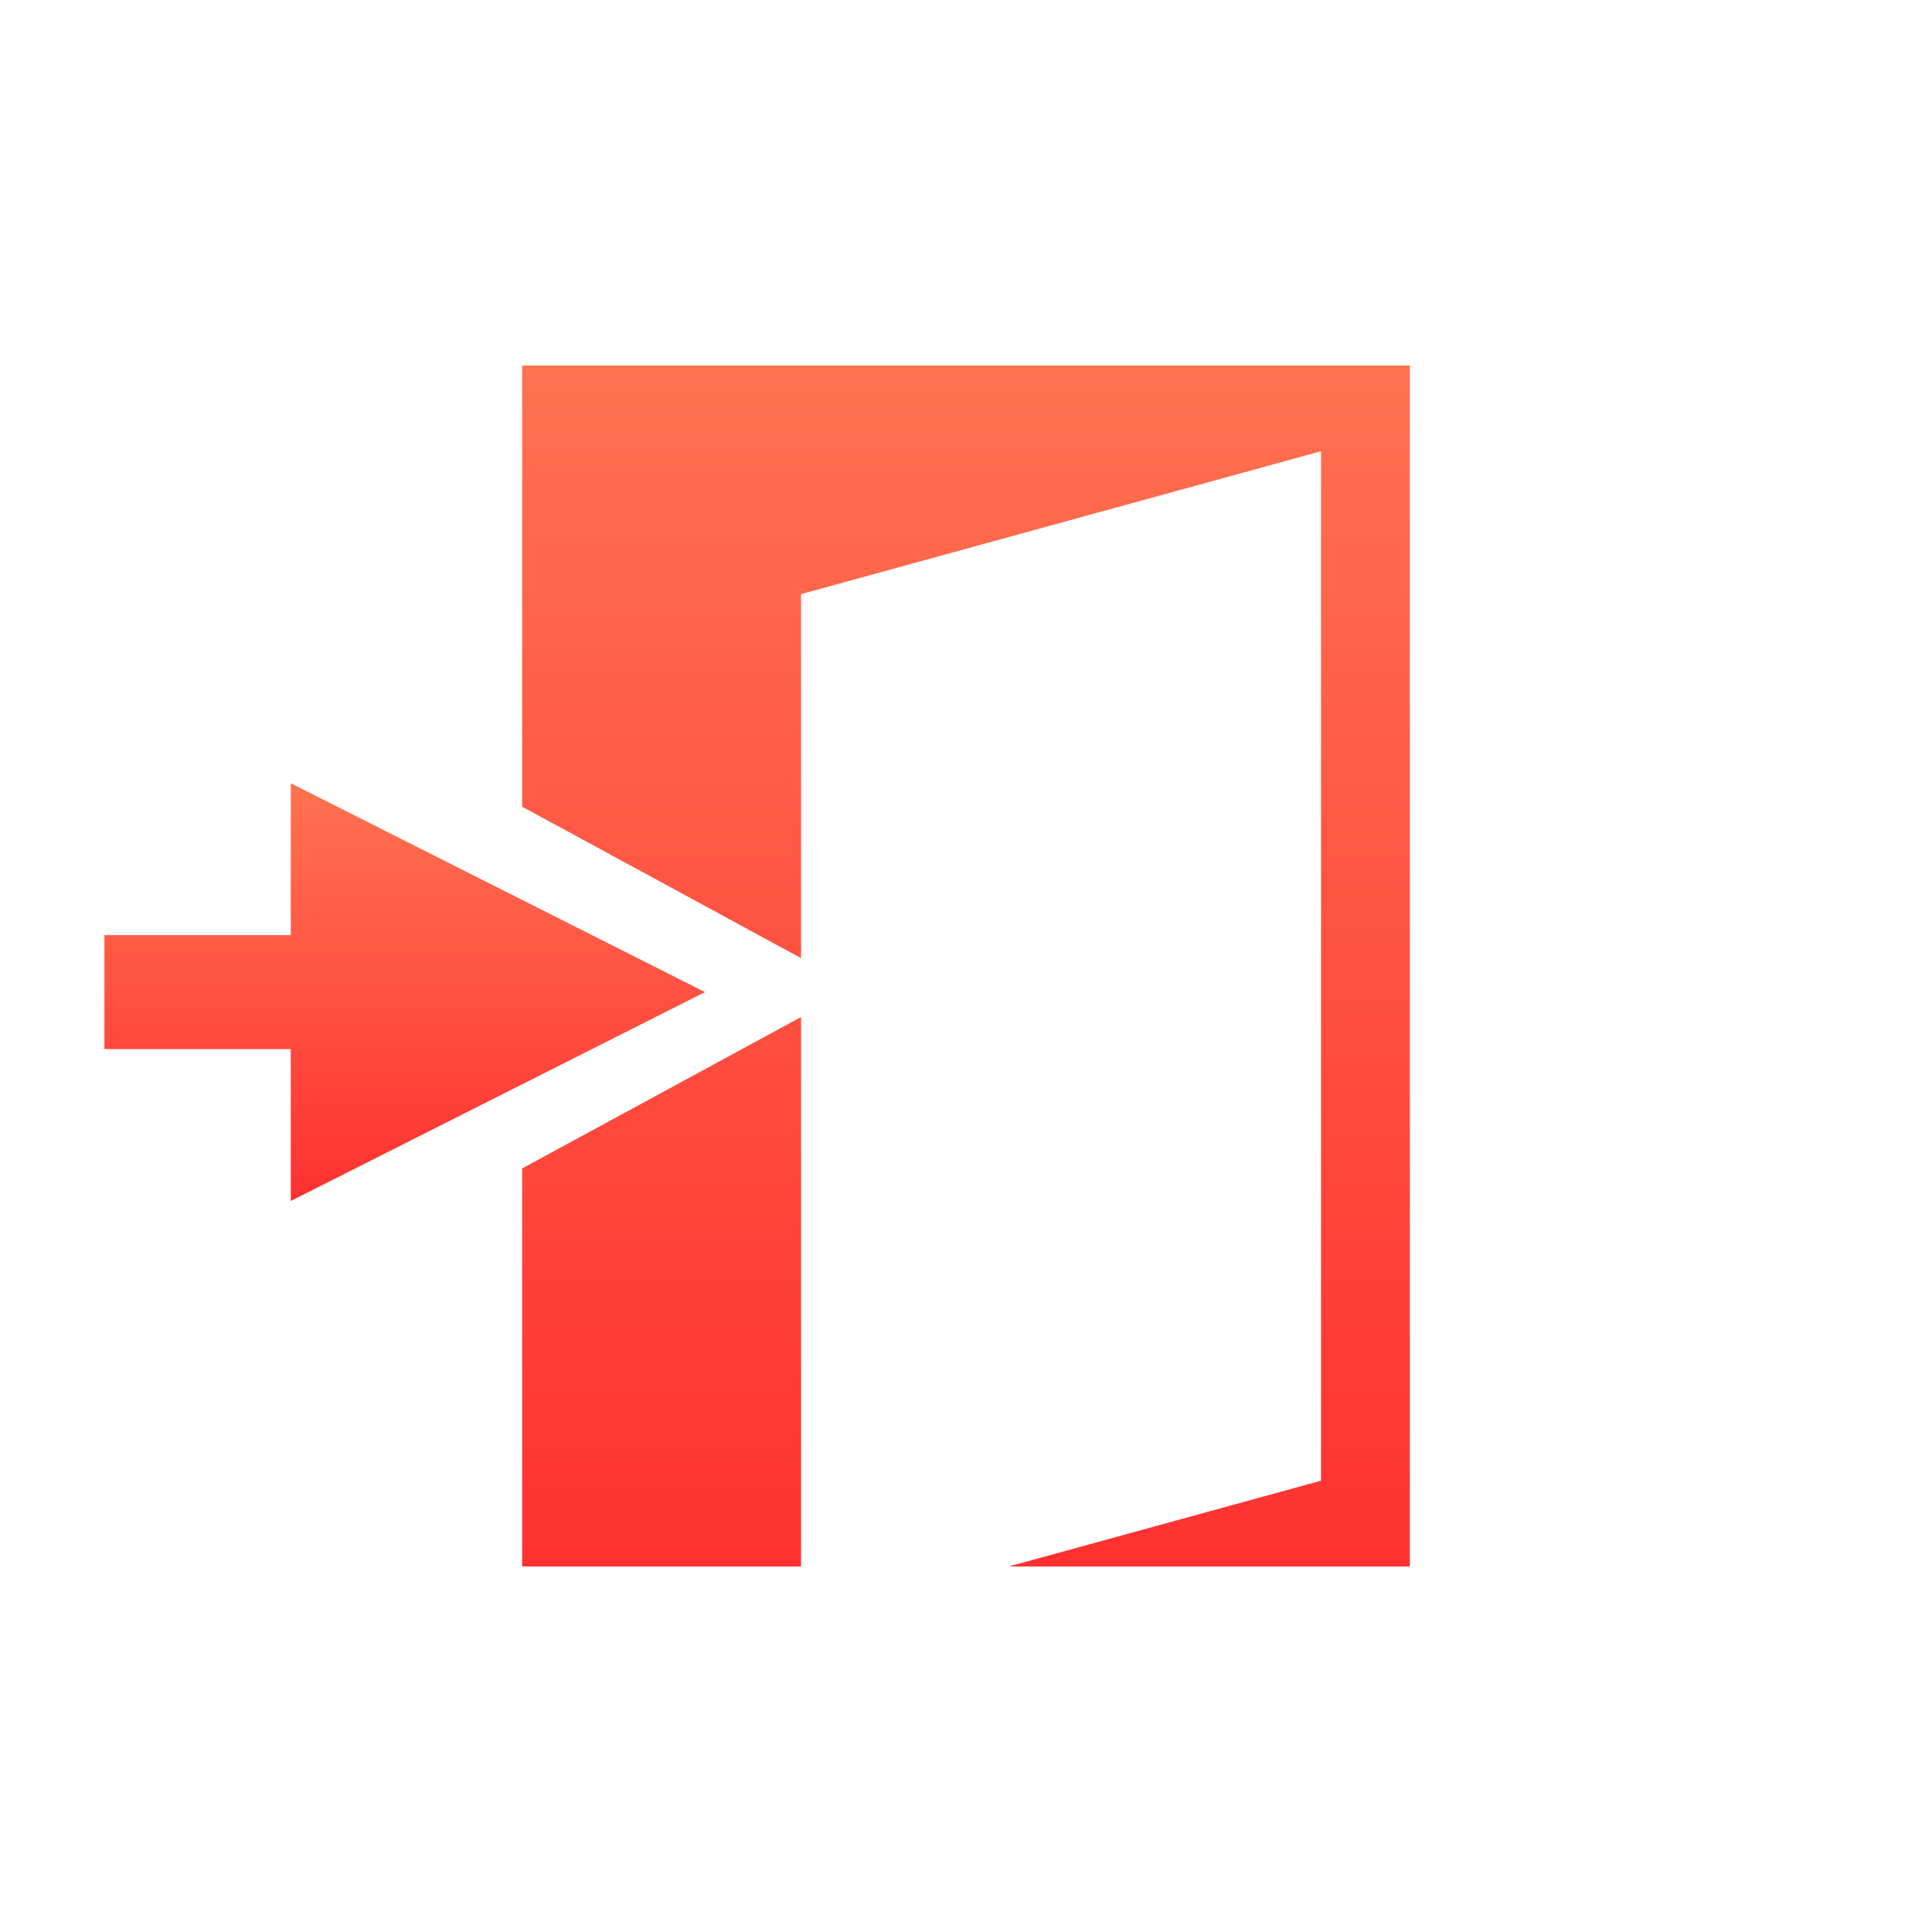 <svg xmlns="http://www.w3.org/2000/svg" xmlns:xlink="http://www.w3.org/1999/xlink" width="37" height="37" viewBox="0 0 37 37"><defs><linearGradient id="a" x1="0.5" x2="0.5" y2="1" gradientUnits="objectBoundingBox"><stop offset="0" stop-color="#ff7250"/><stop offset="1" stop-color="#ff3131"/></linearGradient></defs><g transform="translate(-1211 -1204)"><rect width="37" height="37" transform="translate(1211 1204)" fill="#fff" opacity="0"/><g transform="translate(163 -86)"><path d="M-3629,2940h-7.682l5.981-1.643v-19.715l-9.958,2.736v6.971l-5.341-2.9V2917h17v23Zm-11.659,0H-3646v-7.623l5.341-2.9V2940Z" transform="translate(4704 -1620)" fill="url(#a)"/><path d="M-5525.432,1648.091H-5529v-2.182h3.569V1643l7.932,4-7.932,4Z" transform="translate(6579 -338)" fill="url(#a)"/></g></g></svg>